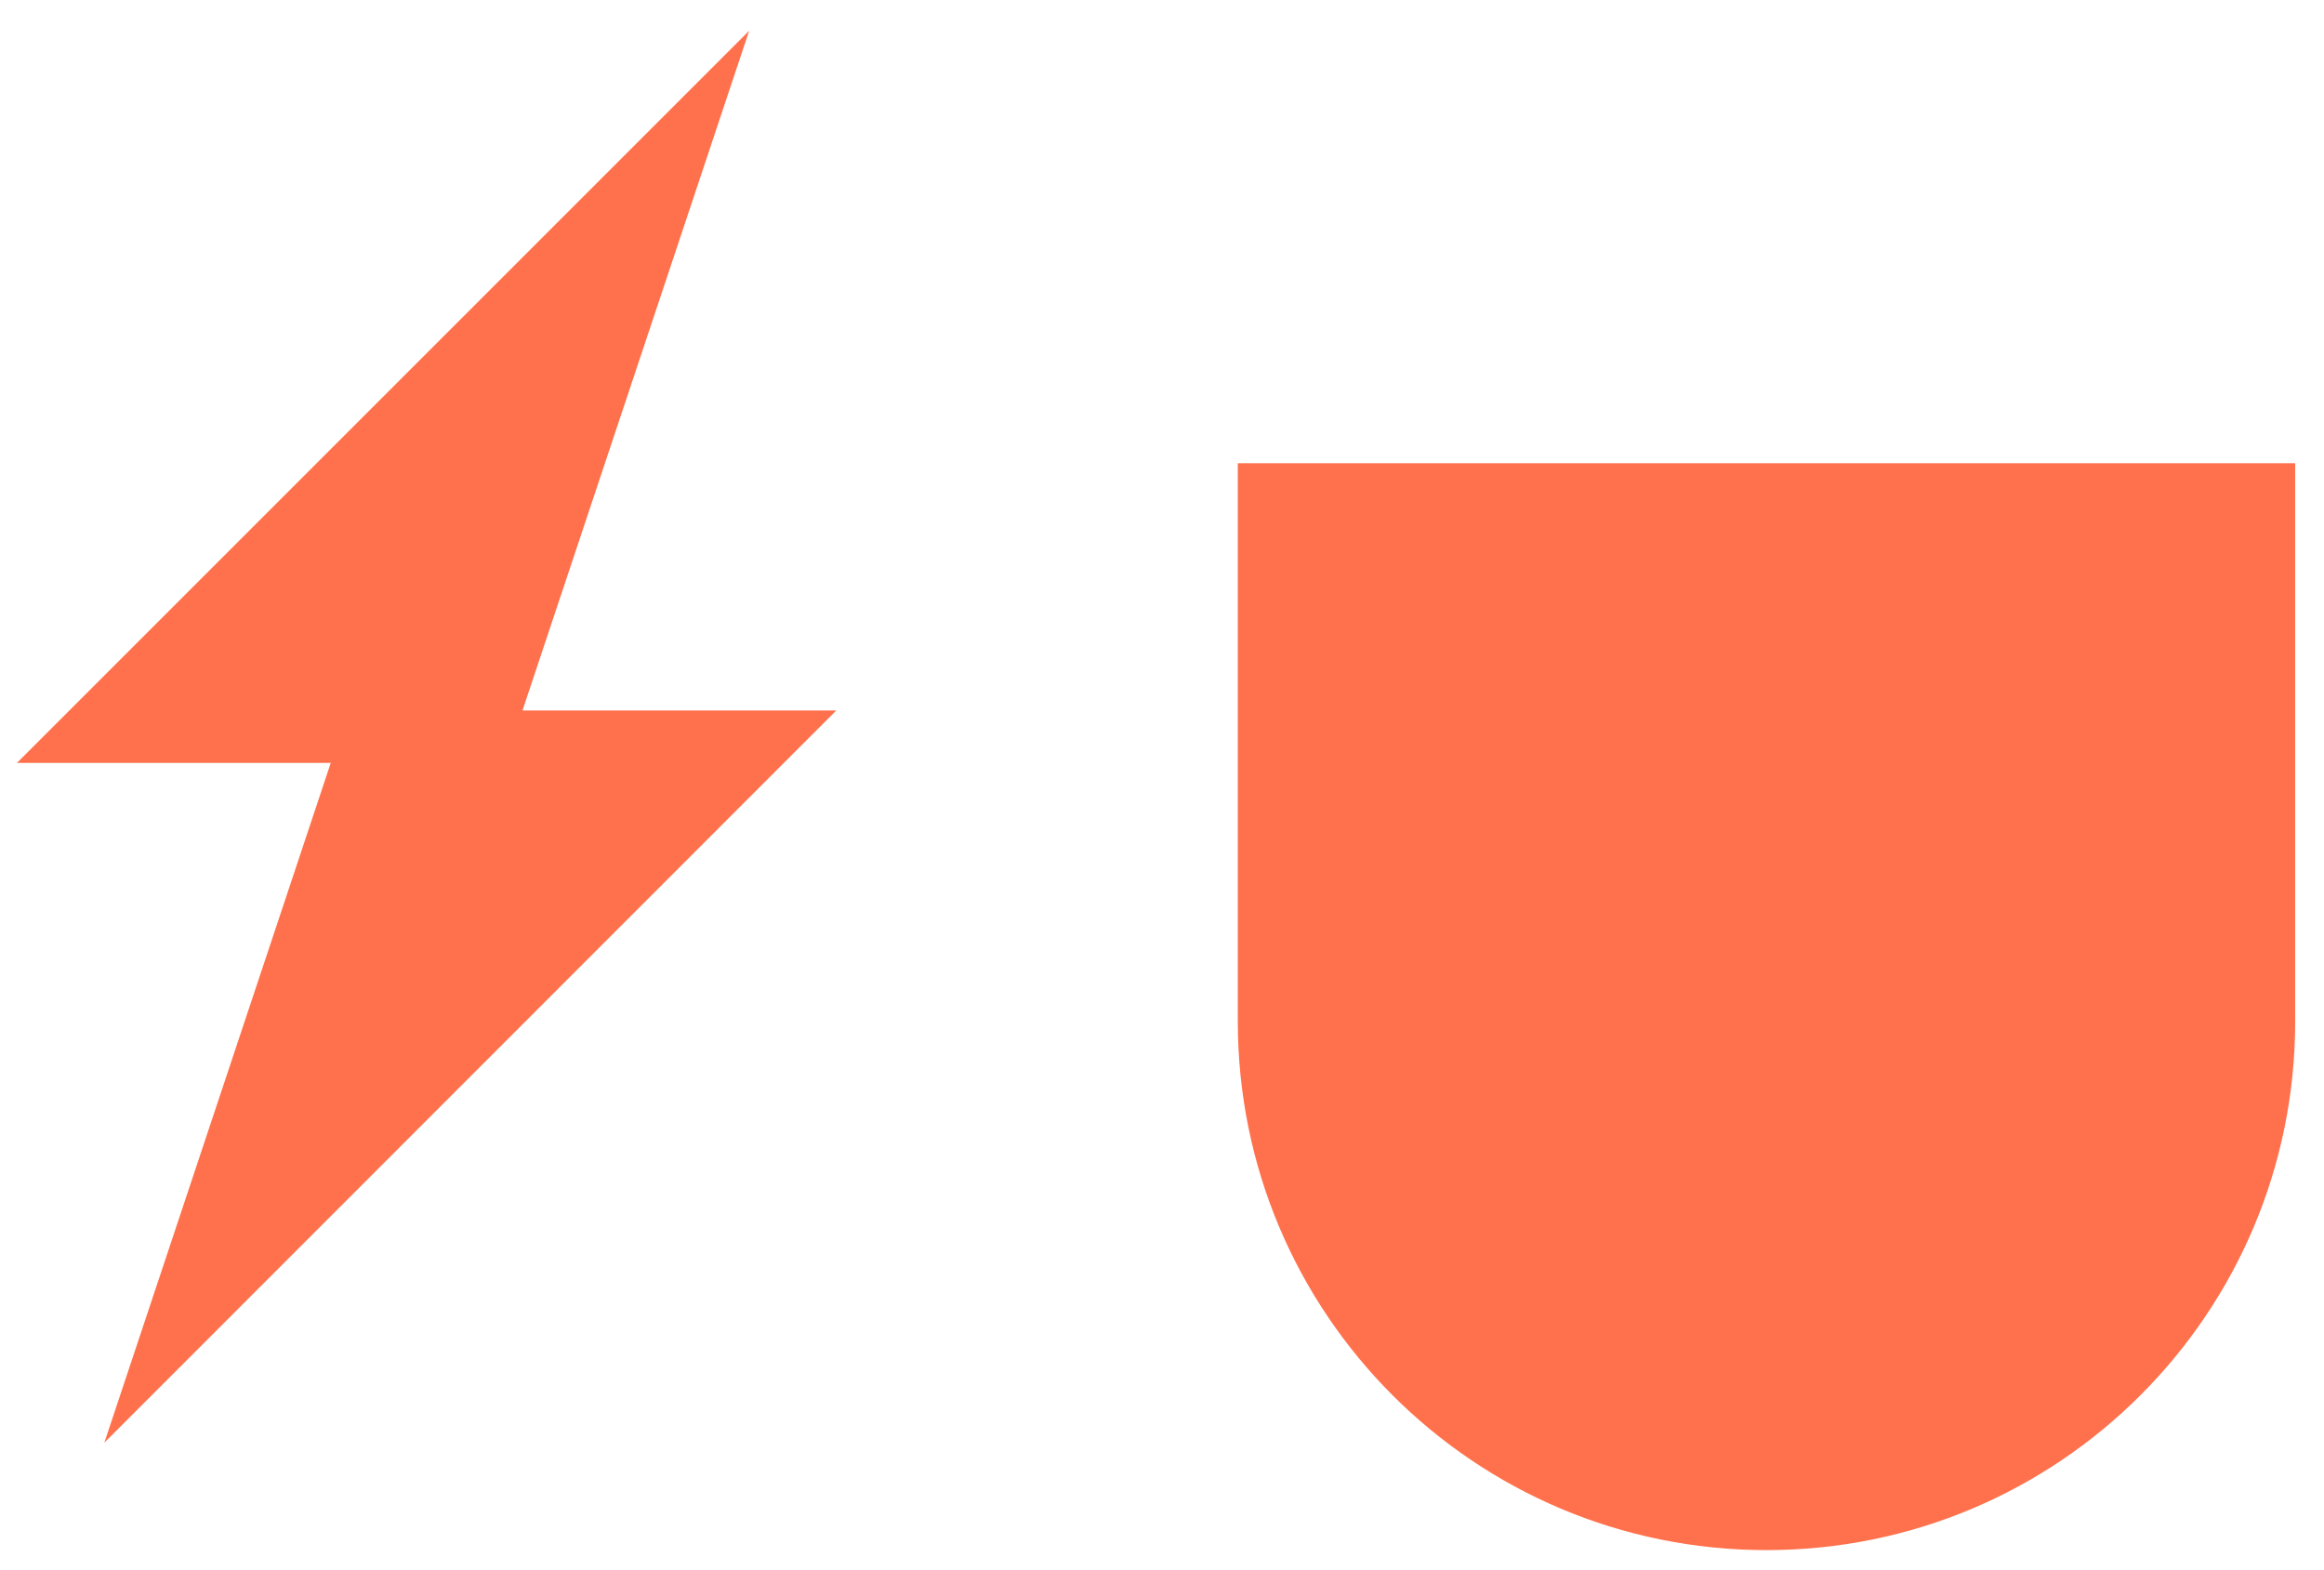 <svg width="74" height="50" viewBox="0 0 74 50" fill="none" xmlns="http://www.w3.org/2000/svg">
<path d="M23.855 0.978L0.539 24.294H16.08L23.855 0.978Z" fill="#FF714C"/>
<path d="M11.088 22.624L3.322 45.94L26.629 22.624H11.088Z" fill="#FF714C"/>
<path d="M73.082 32.527V14.75H39.414V32.527C39.414 41.828 46.947 49.361 56.248 49.361C65.549 49.361 73.082 41.828 73.082 32.527Z" fill="#FF714C"/>
</svg>
